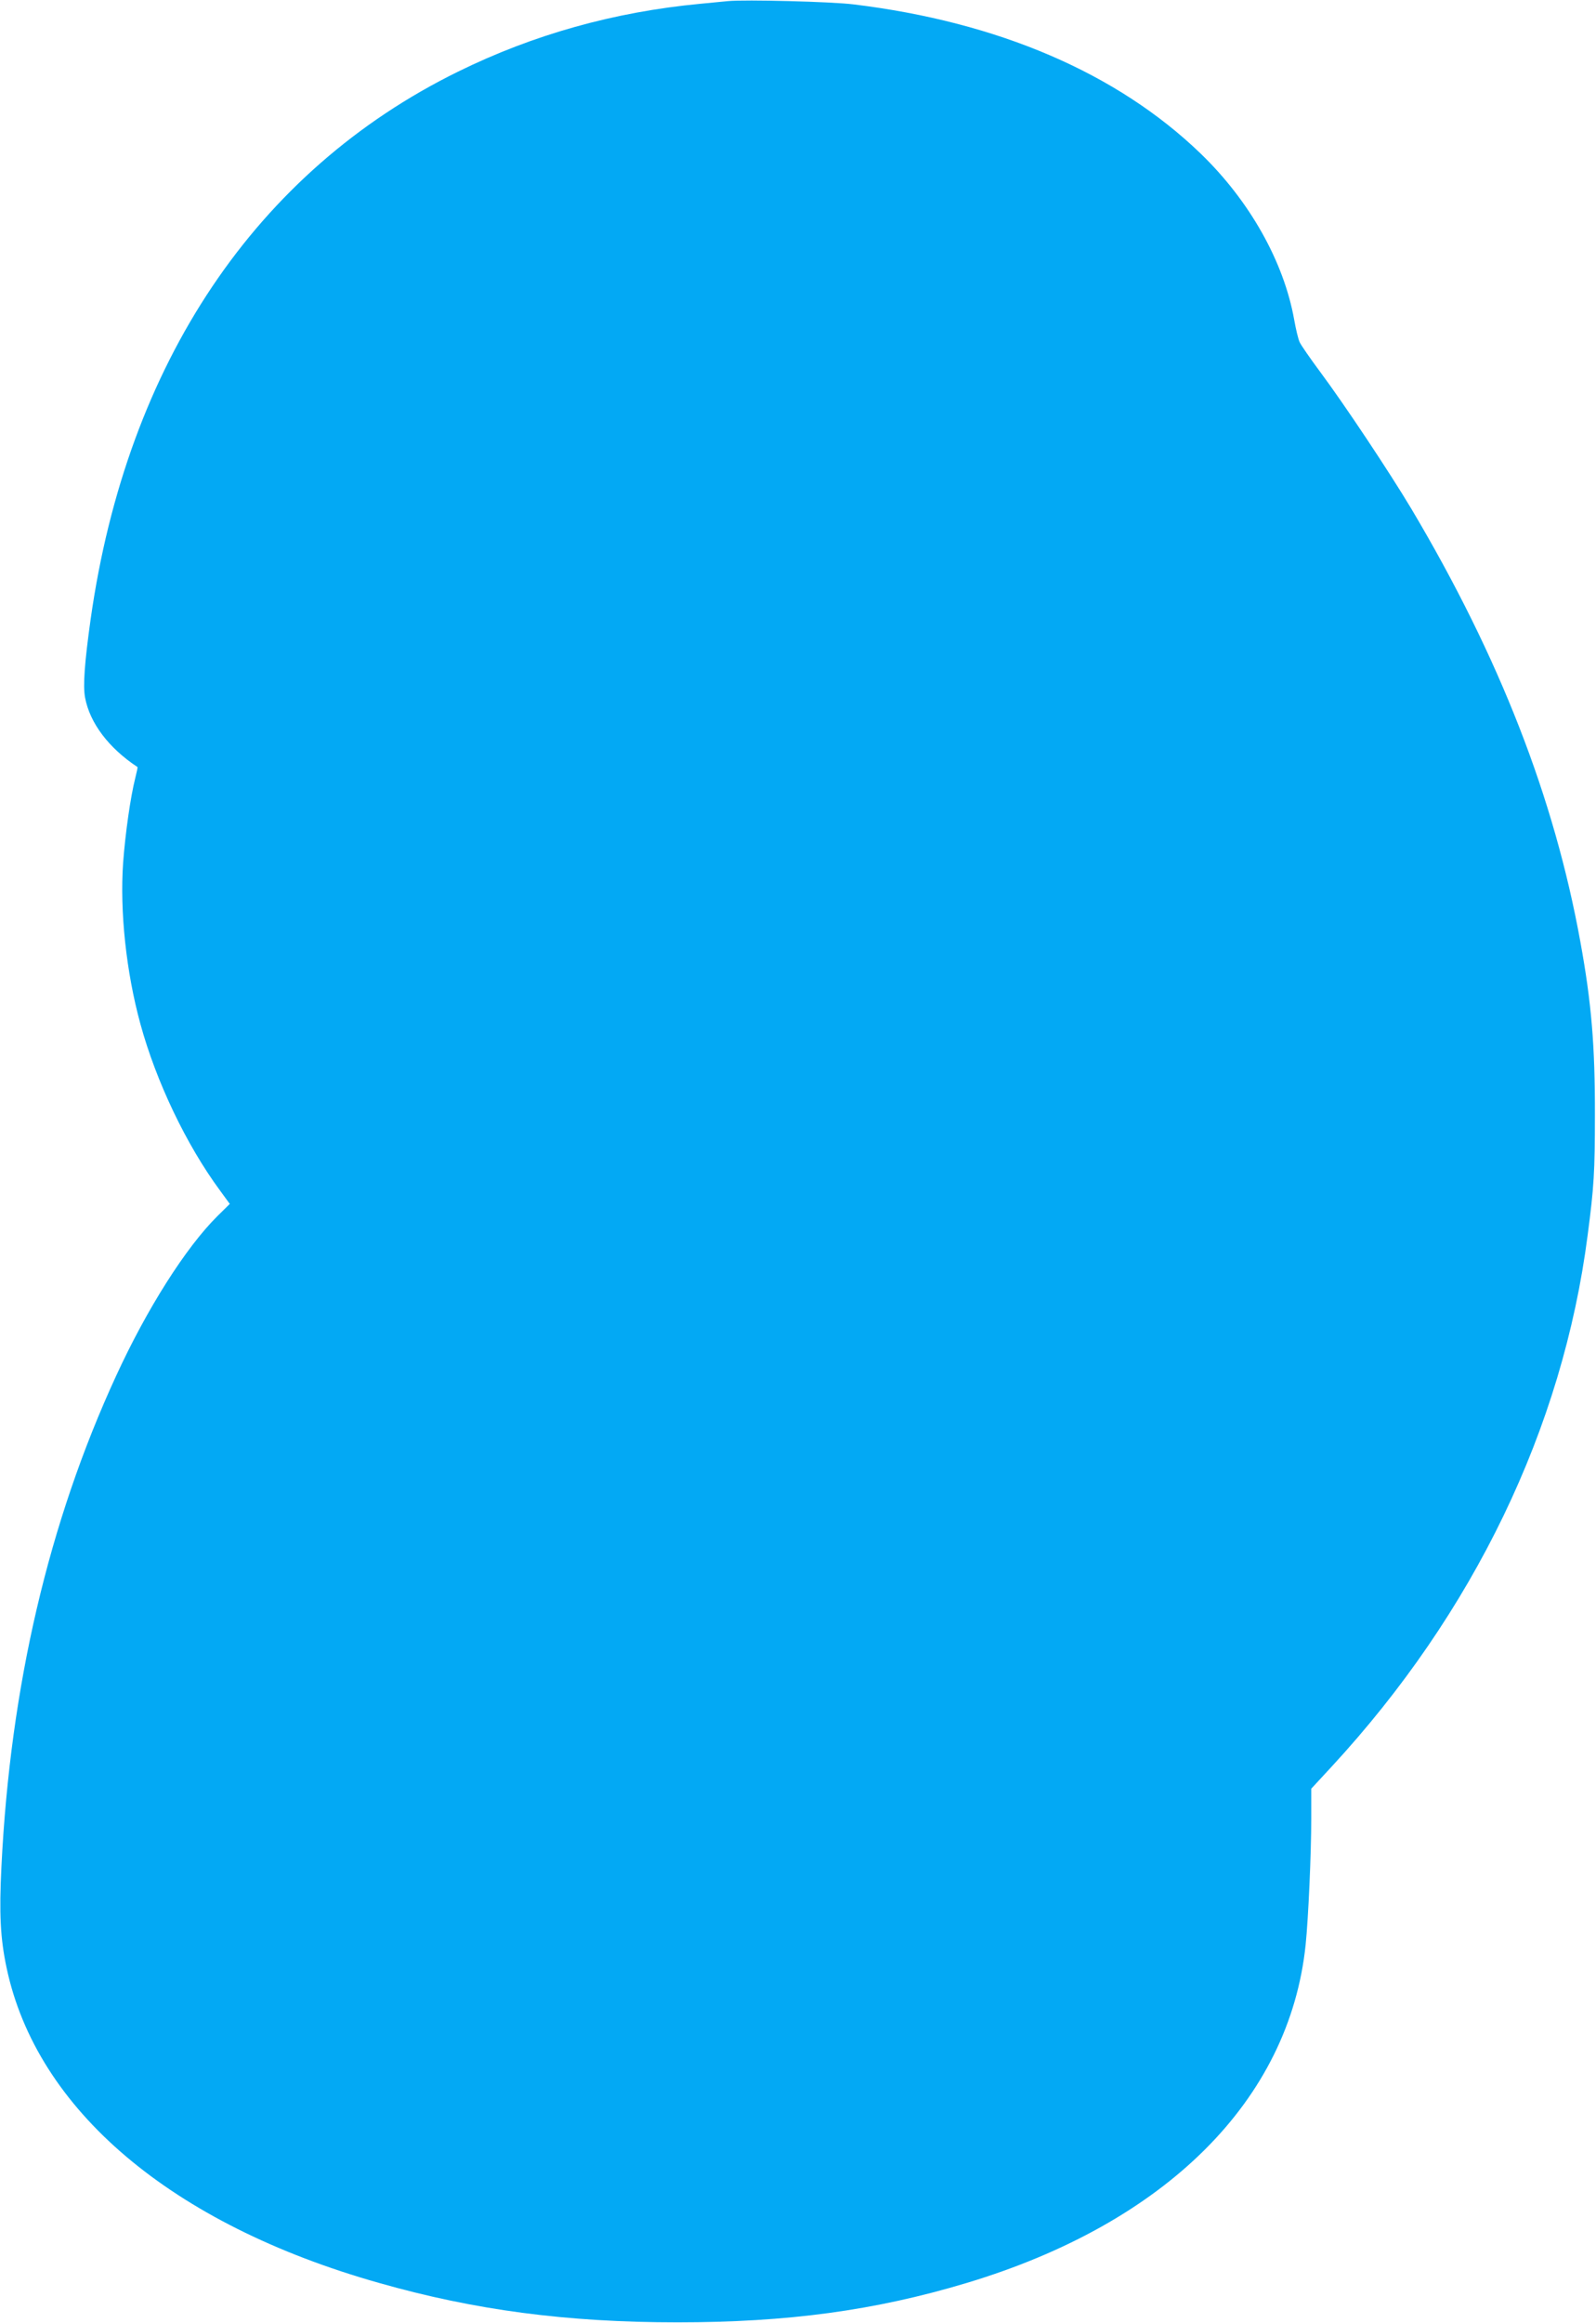 <?xml version="1.0" standalone="no"?>
<!DOCTYPE svg PUBLIC "-//W3C//DTD SVG 20010904//EN"
 "http://www.w3.org/TR/2001/REC-SVG-20010904/DTD/svg10.dtd">
<svg version="1.0" xmlns="http://www.w3.org/2000/svg"
 width="880pt" height="1280pt" viewBox="0 0 880 1280"
 preserveAspectRatio="xMidYMid meet">
<g transform="translate(0,1280) scale(0.1,-0.1)"
fill="#03a9f4" stroke="none">
<path d="M4015 12794 c-22 -2 -92 -9 -155 -15 -474 -45 -918 -169 -1335 -374
-1113 -547 -1825 -1606 -2025 -3015 -34 -242 -43 -369 -31 -433 26 -140 130
-278 289 -383 2 -1 -4 -28 -12 -60 -27 -107 -55 -306 -67 -466 -19 -271 17
-604 95 -889 87 -318 253 -666 439 -918 l54 -74 -67 -66 c-175 -173 -390 -512
-560 -882 -372 -807 -583 -1710 -632 -2702 -13 -262 -6 -396 28 -557 165 -784
910 -1415 2054 -1738 527 -150 1035 -217 1645 -217 609 0 1088 65 1592 216
1101 330 1783 1008 1872 1864 15 145 31 504 31 695 l0 165 111 120 c785 849
1276 1867 1413 2930 35 265 40 352 40 660 1 382 -19 621 -80 955 -144 795
-446 1569 -931 2385 -120 201 -371 578 -503 755 -55 74 -107 149 -114 165 -8
17 -21 72 -30 123 -57 320 -246 656 -517 917 -459 442 -1114 724 -1914 821
-122 15 -597 27 -690 18z"/>
</g>
</svg>
